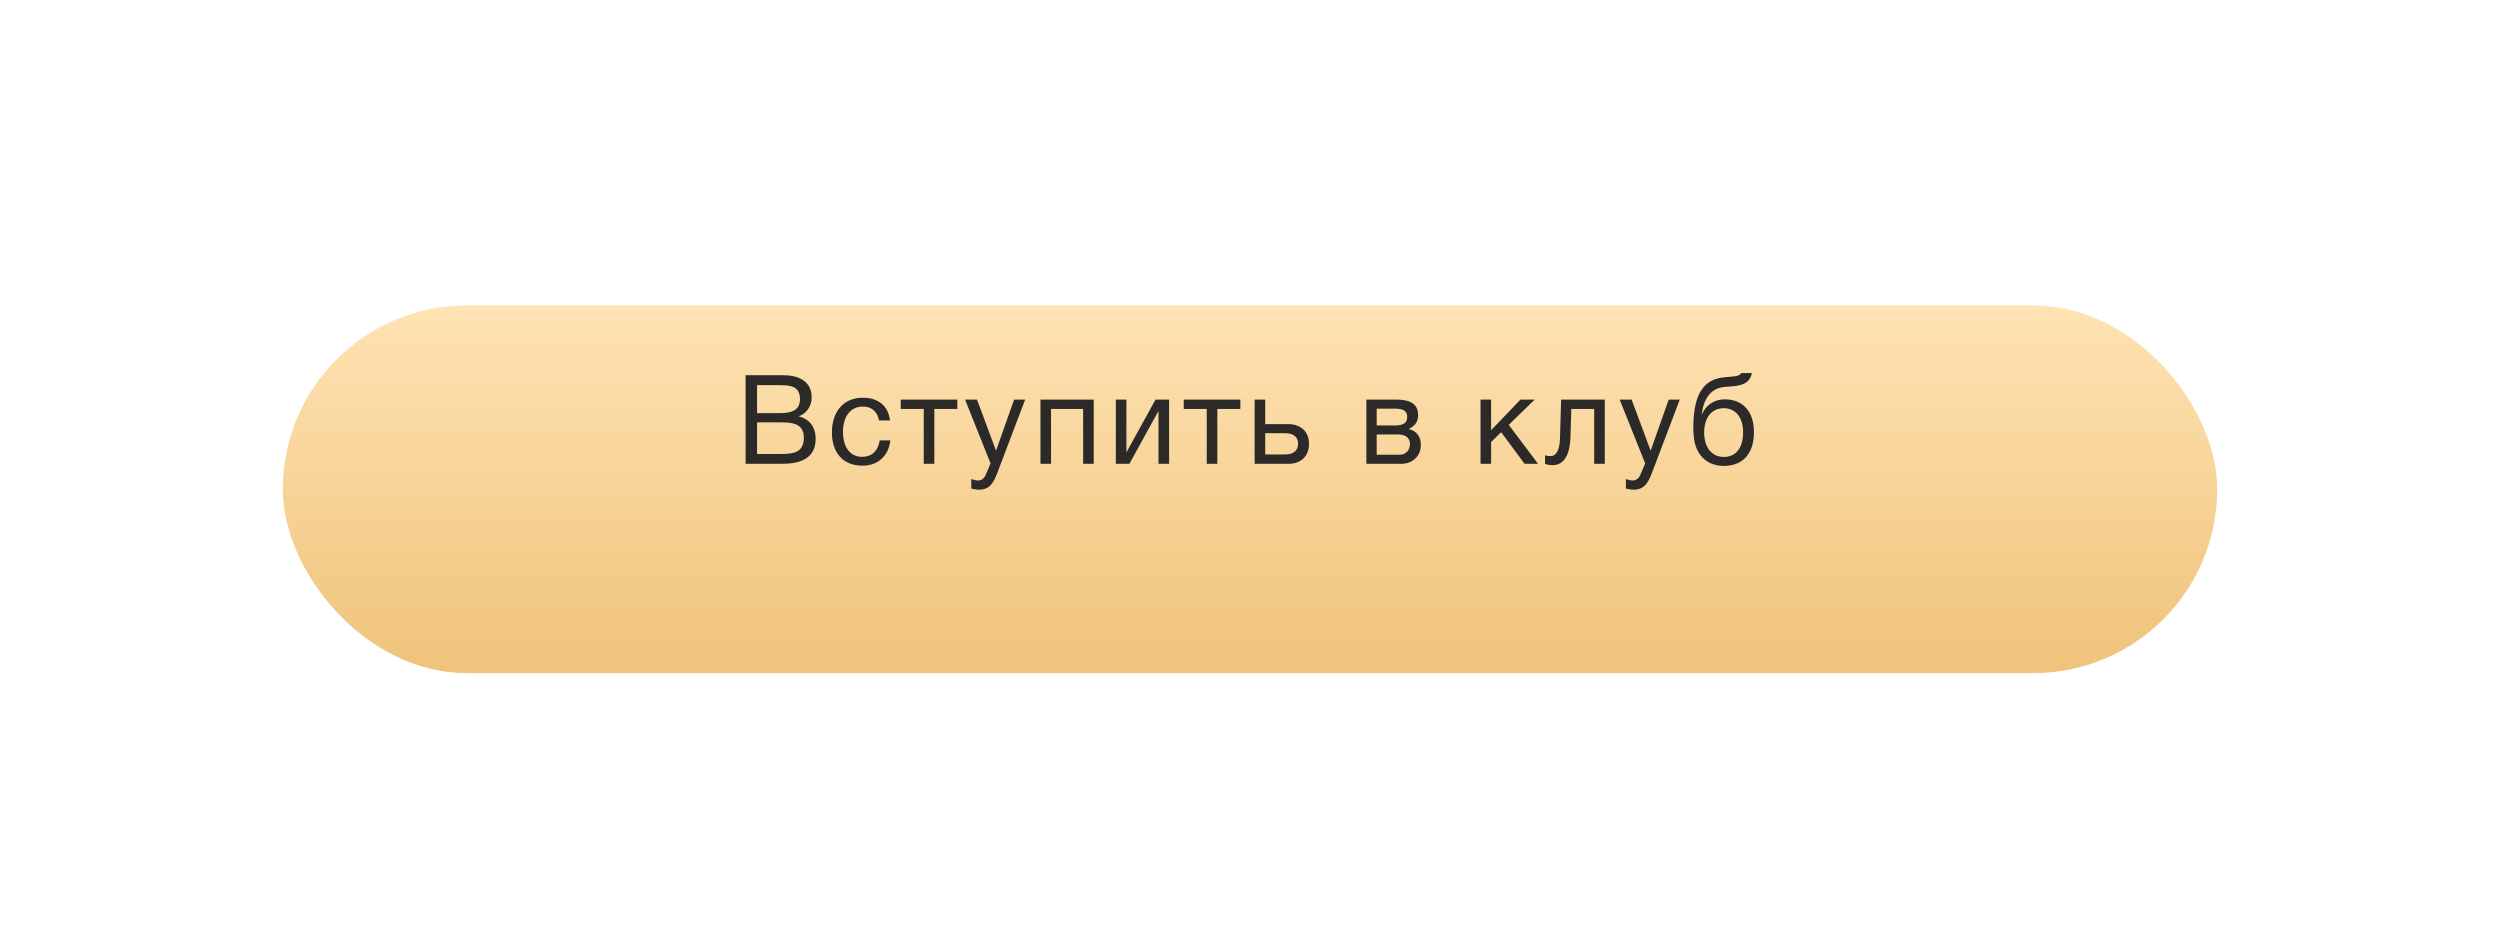 <?xml version="1.0" encoding="UTF-8"?> <svg xmlns="http://www.w3.org/2000/svg" width="442" height="165" viewBox="0 0 442 165" fill="none"> <g filter="url(#filter0_dd_507_840)"> <rect x="50" y="40" width="342" height="65" rx="32.5" fill="url(#paint0_linear_507_840)"></rect> </g> <g filter="url(#filter1_d_507_840)"> <path d="M131.823 65.336V81H138.269C141.261 81 144.209 80.186 144.209 76.578C144.209 74.51 143.131 73.058 141.195 72.618C142.603 72.112 143.505 70.792 143.505 69.252C143.505 66.37 141.107 65.336 138.511 65.336H131.823ZM133.847 67.096H137.763C139.611 67.096 141.437 67.206 141.437 69.56C141.437 71.914 139.325 72.046 137.565 72.046H133.847V67.096ZM133.847 73.674H137.631C139.721 73.674 142.119 73.652 142.119 76.38C142.119 79.13 140.073 79.262 137.983 79.262H133.847V73.674ZM157.422 76.864H155.53C155.244 78.734 154.122 79.768 152.428 79.768C150.316 79.768 149.04 78.096 149.04 75.324C149.04 72.596 150.404 70.88 152.56 70.88C154.1 70.88 155.09 71.738 155.42 73.344H157.356C157.048 70.77 155.31 69.318 152.538 69.318C149.194 69.318 147.082 71.694 147.082 75.478C147.082 78.932 148.952 81.33 152.472 81.33C155.288 81.33 157.092 79.57 157.422 76.864ZM169.26 71.298V69.648H159.25V71.298H163.32V81H165.19V71.298H169.26ZM181.248 69.648H179.29L176.1 78.69L172.734 69.648H170.622L175.132 80.934L174.252 83.002C174.032 83.53 173.548 83.948 172.932 83.948C172.602 83.948 172.316 83.882 171.722 83.706V85.378C172.184 85.488 172.624 85.576 173.108 85.576C175.132 85.576 175.77 84.058 176.386 82.452L181.248 69.648ZM185.824 81V71.298H191.5V81H193.37V69.648H183.954V81H185.824ZM199.676 81L204.78 71.738H204.824V81H206.694V69.648H204.296L199.192 78.91H199.148V69.648H197.278V81H199.676ZM219.293 71.298V69.648H209.283V71.298H213.353V81H215.223V71.298H219.293ZM231.435 77.458C231.435 75.302 229.961 73.982 227.739 73.982H223.691V69.648H221.821V81H227.827C230.049 81 231.435 79.592 231.435 77.458ZM227.145 75.588C228.707 75.588 229.499 76.248 229.499 77.458C229.499 78.668 228.685 79.35 227.145 79.35H223.691V75.588H227.145ZM241.574 81H247.756C249.78 81 251.21 79.592 251.21 77.656C251.21 76.138 250.374 75.126 249.054 74.862V74.84C250.11 74.356 250.726 73.608 250.726 72.398C250.726 70.088 248.812 69.648 246.832 69.648H241.574V81ZM246.634 74.224H243.4V71.254H246.634C248.284 71.254 248.79 71.76 248.79 72.706C248.79 73.674 248.24 74.224 246.634 74.224ZM243.4 75.808H247.074C248.614 75.808 249.274 76.468 249.274 77.502C249.274 78.58 248.592 79.394 247.404 79.394H243.4V75.808ZM271.921 81L266.751 74.114L271.327 69.648H268.819L263.627 75.06V69.648H261.757V81H263.627V77.15L265.409 75.412L269.545 81H271.921ZM283.725 69.648H276.003L275.805 76.512C275.739 78.976 274.903 79.636 274.155 79.636C273.913 79.636 273.407 79.614 273.165 79.482V81C273.407 81.11 273.957 81.242 274.507 81.242C276.091 81.242 277.543 80.032 277.653 76.314L277.807 71.298H281.855V81H283.725V69.648ZM296.984 69.648H295.026L291.836 78.69L288.47 69.648H286.358L290.868 80.934L289.988 83.002C289.768 83.53 289.284 83.948 288.668 83.948C288.338 83.948 288.052 83.882 287.458 83.706V85.378C287.92 85.488 288.36 85.576 288.844 85.576C290.868 85.576 291.506 84.058 292.122 82.452L296.984 69.648ZM300.746 68.064C299.646 69.758 299.382 72.398 299.382 74.576C299.382 75.324 299.426 76.028 299.514 76.644C299.976 79.768 302.11 81.374 304.772 81.374C308.138 81.374 310.096 79.196 310.096 75.412C310.096 71.716 308.116 69.604 304.926 69.604C303.034 69.604 301.582 70.682 300.944 72.178H300.878C301.208 69.494 302.484 67.58 304.97 67.404C306.95 67.25 309.304 67.294 309.722 64.962H307.852C307.544 65.534 306.664 65.556 305.234 65.666C303.078 65.82 301.758 66.502 300.746 68.064ZM301.296 75.478C301.296 72.816 302.638 71.166 304.75 71.166C306.862 71.166 308.182 72.794 308.182 75.456C308.182 78.206 306.884 79.79 304.794 79.79C302.594 79.79 301.296 78.03 301.296 75.478Z" fill="#2B2A29"></path> </g> <defs> <filter id="filter0_dd_507_840" x="0" y="0" width="442" height="165" filterUnits="userSpaceOnUse" color-interpolation-filters="sRGB"> <feFlood flood-opacity="0" result="BackgroundImageFix"></feFlood> <feColorMatrix in="SourceAlpha" type="matrix" values="0 0 0 0 0 0 0 0 0 0 0 0 0 0 0 0 0 0 127 0" result="hardAlpha"></feColorMatrix> <feOffset dy="4"></feOffset> <feColorMatrix type="matrix" values="0 0 0 0 0.82 0 0 0 0 0.678 0 0 0 0 0.443 0 0 0 1 0"></feColorMatrix> <feBlend mode="normal" in2="BackgroundImageFix" result="effect1_dropShadow_507_840"></feBlend> <feColorMatrix in="SourceAlpha" type="matrix" values="0 0 0 0 0 0 0 0 0 0 0 0 0 0 0 0 0 0 127 0" result="hardAlpha"></feColorMatrix> <feOffset dy="10"></feOffset> <feGaussianBlur stdDeviation="25"></feGaussianBlur> <feColorMatrix type="matrix" values="0 0 0 0 0.821 0 0 0 0 0.679 0 0 0 0 0.445 0 0 0 0.3 0"></feColorMatrix> <feBlend mode="normal" in2="effect1_dropShadow_507_840" result="effect2_dropShadow_507_840"></feBlend> <feBlend mode="normal" in="SourceGraphic" in2="effect2_dropShadow_507_840" result="shape"></feBlend> </filter> <filter id="filter1_d_507_840" x="131.823" y="64.962" width="178.272" height="21.614" filterUnits="userSpaceOnUse" color-interpolation-filters="sRGB"> <feFlood flood-opacity="0" result="BackgroundImageFix"></feFlood> <feColorMatrix in="SourceAlpha" type="matrix" values="0 0 0 0 0 0 0 0 0 0 0 0 0 0 0 0 0 0 127 0" result="hardAlpha"></feColorMatrix> <feOffset dy="1"></feOffset> <feColorMatrix type="matrix" values="0 0 0 0 0.925 0 0 0 0 0.796 0 0 0 0 0.471 0 0 0 1 0"></feColorMatrix> <feBlend mode="normal" in2="BackgroundImageFix" result="effect1_dropShadow_507_840"></feBlend> <feBlend mode="normal" in="SourceGraphic" in2="effect1_dropShadow_507_840" result="shape"></feBlend> </filter> <linearGradient id="paint0_linear_507_840" x1="221" y1="40" x2="221" y2="105" gradientUnits="userSpaceOnUse"> <stop stop-color="#FFE3B4"></stop> <stop offset="1" stop-color="#EFC37A"></stop> </linearGradient> </defs> </svg> 